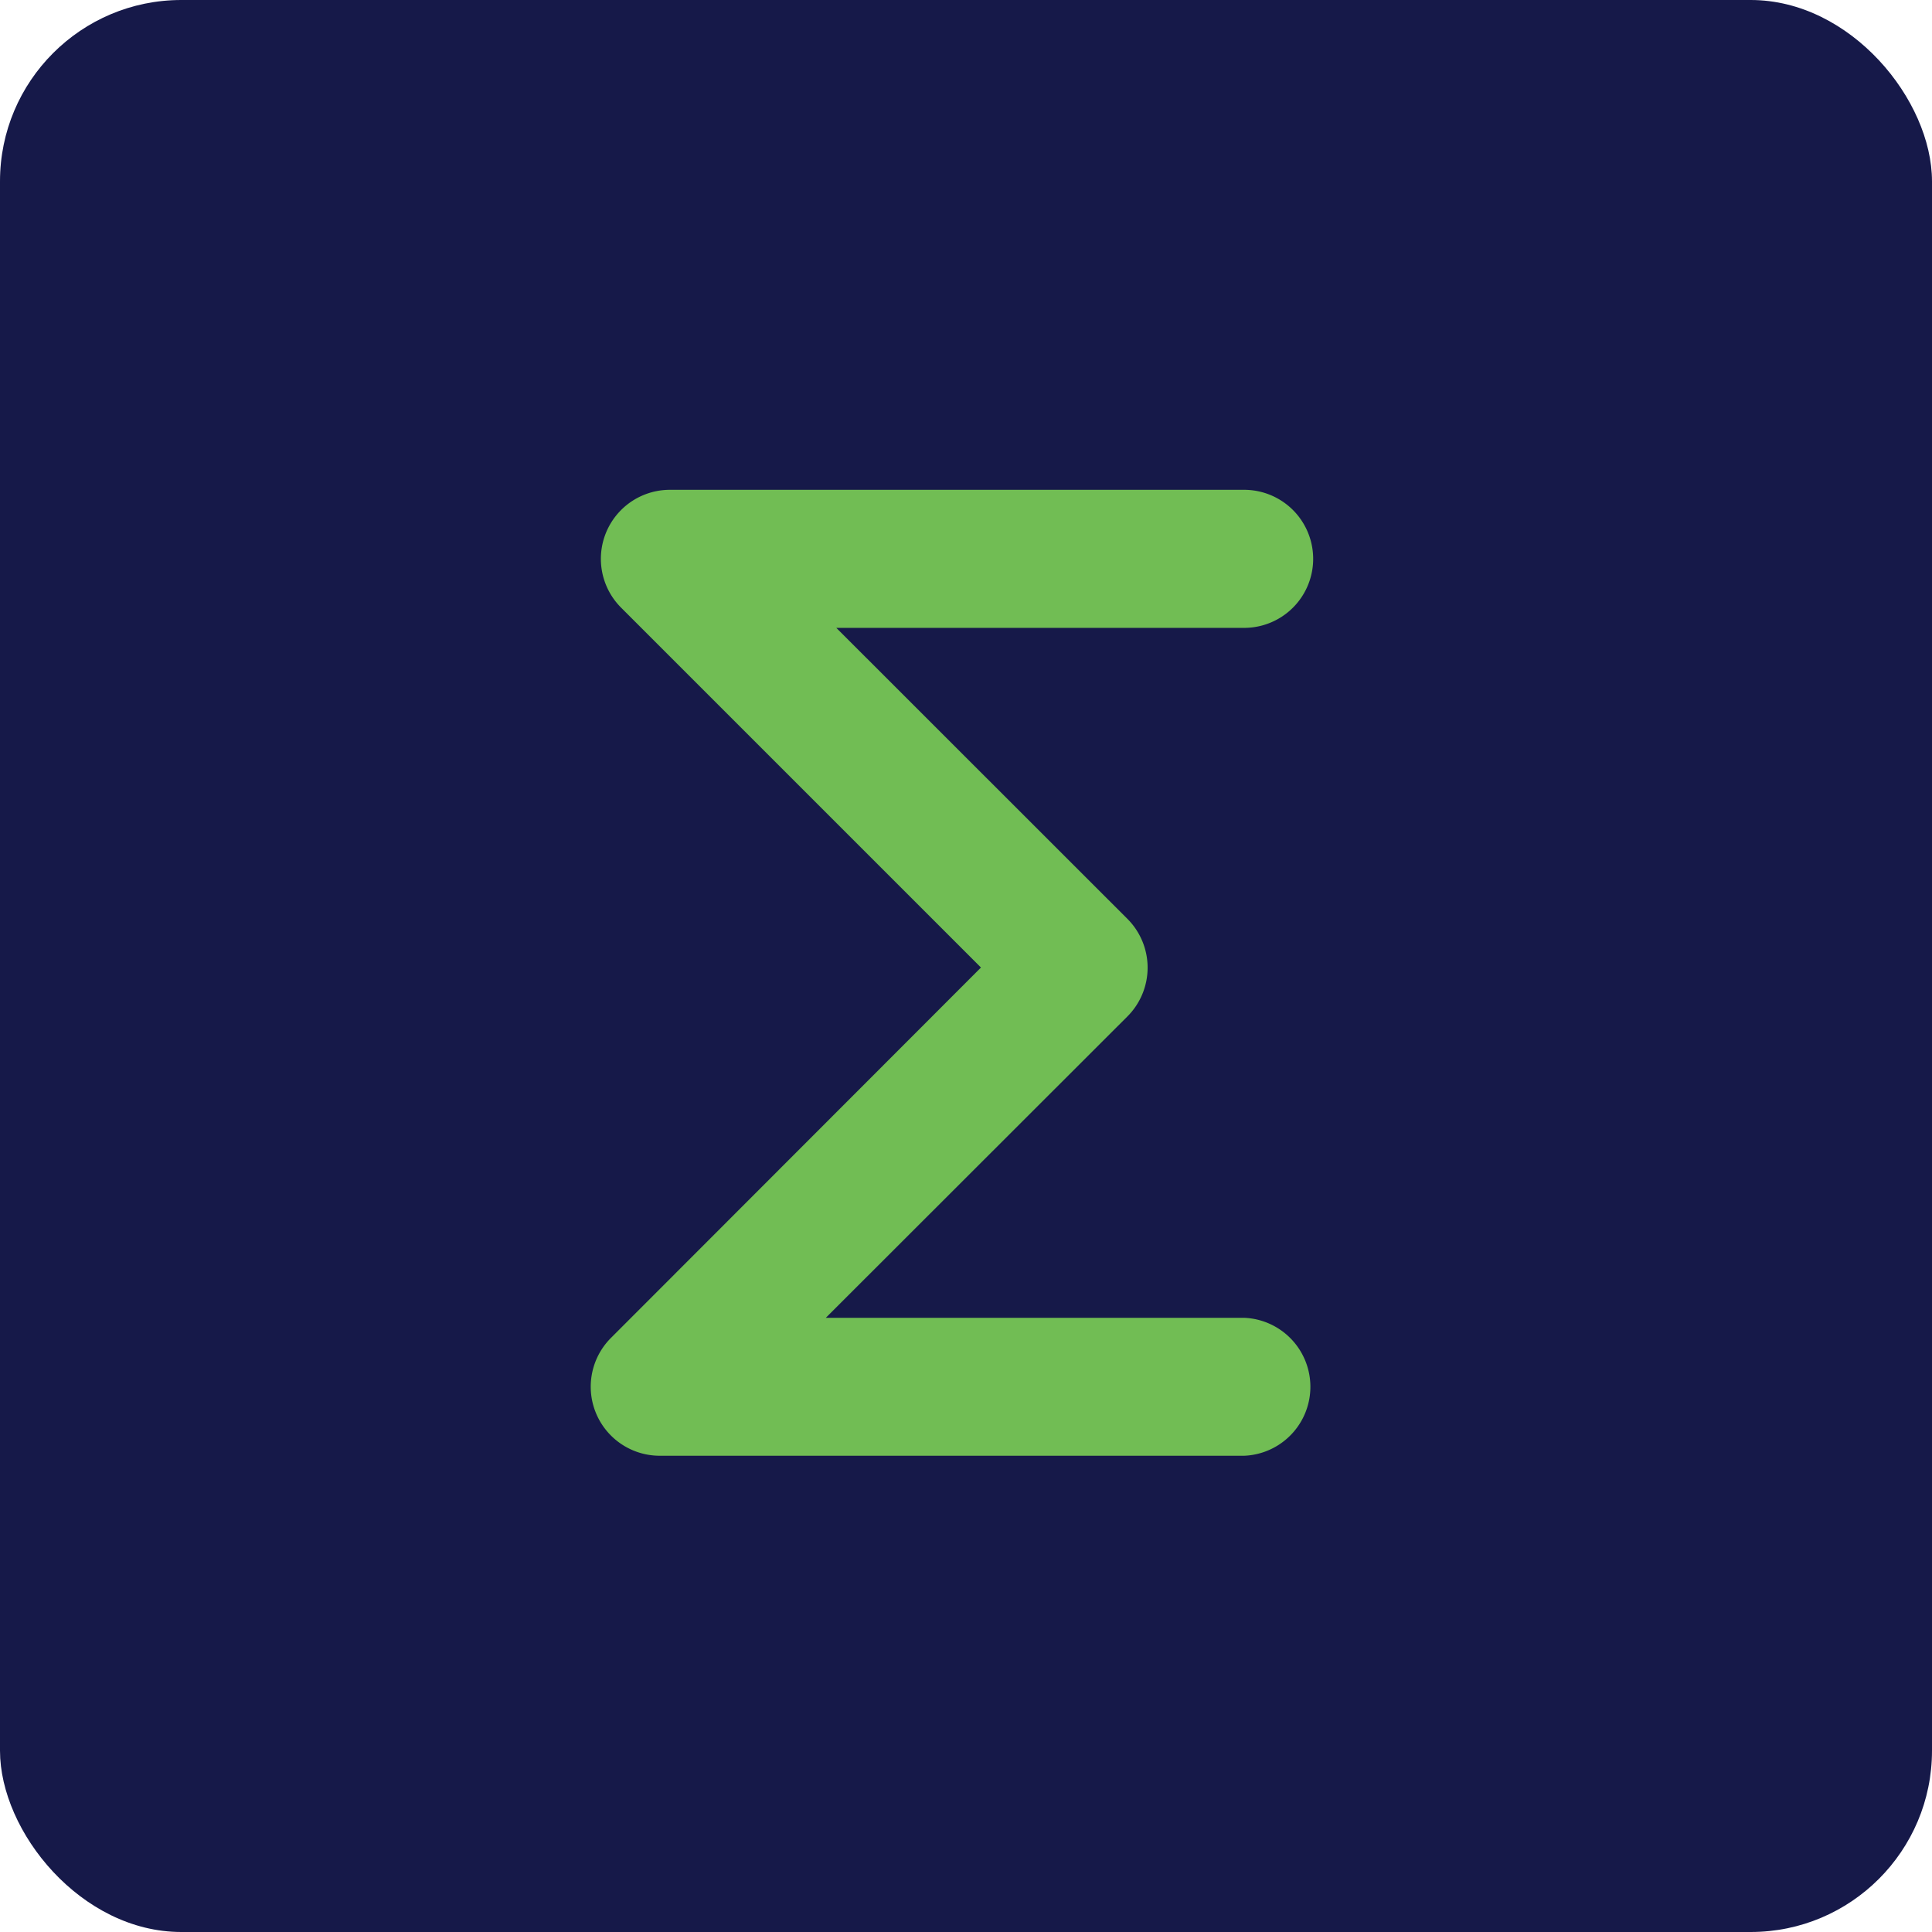 <svg xmlns="http://www.w3.org/2000/svg" viewBox="0 0 158.13 158.13">
    <defs>
        <style>.cls-1 {
            fill: #161949;
            }

            .cls-2 {
            fill: #71bd54;
            }
        </style>
    </defs>
    <rect class="cls-1" width="158.13" height="158.13" rx="14.84"/>
    <path class="cls-2"
          d="M101.84,119.15H54a5.65,5.65,0,0,1-4-9.64L80.29,79.19,50.83,49.73a5.65,5.65,0,0,1,4-9.64h47a5.65,5.65,0,0,1,0,11.3H68.45L92.27,75.2a5.65,5.65,0,0,1,0,8L67.59,107.86h34.25a5.65,5.65,0,0,1,0,11.29Z"/>
</svg>